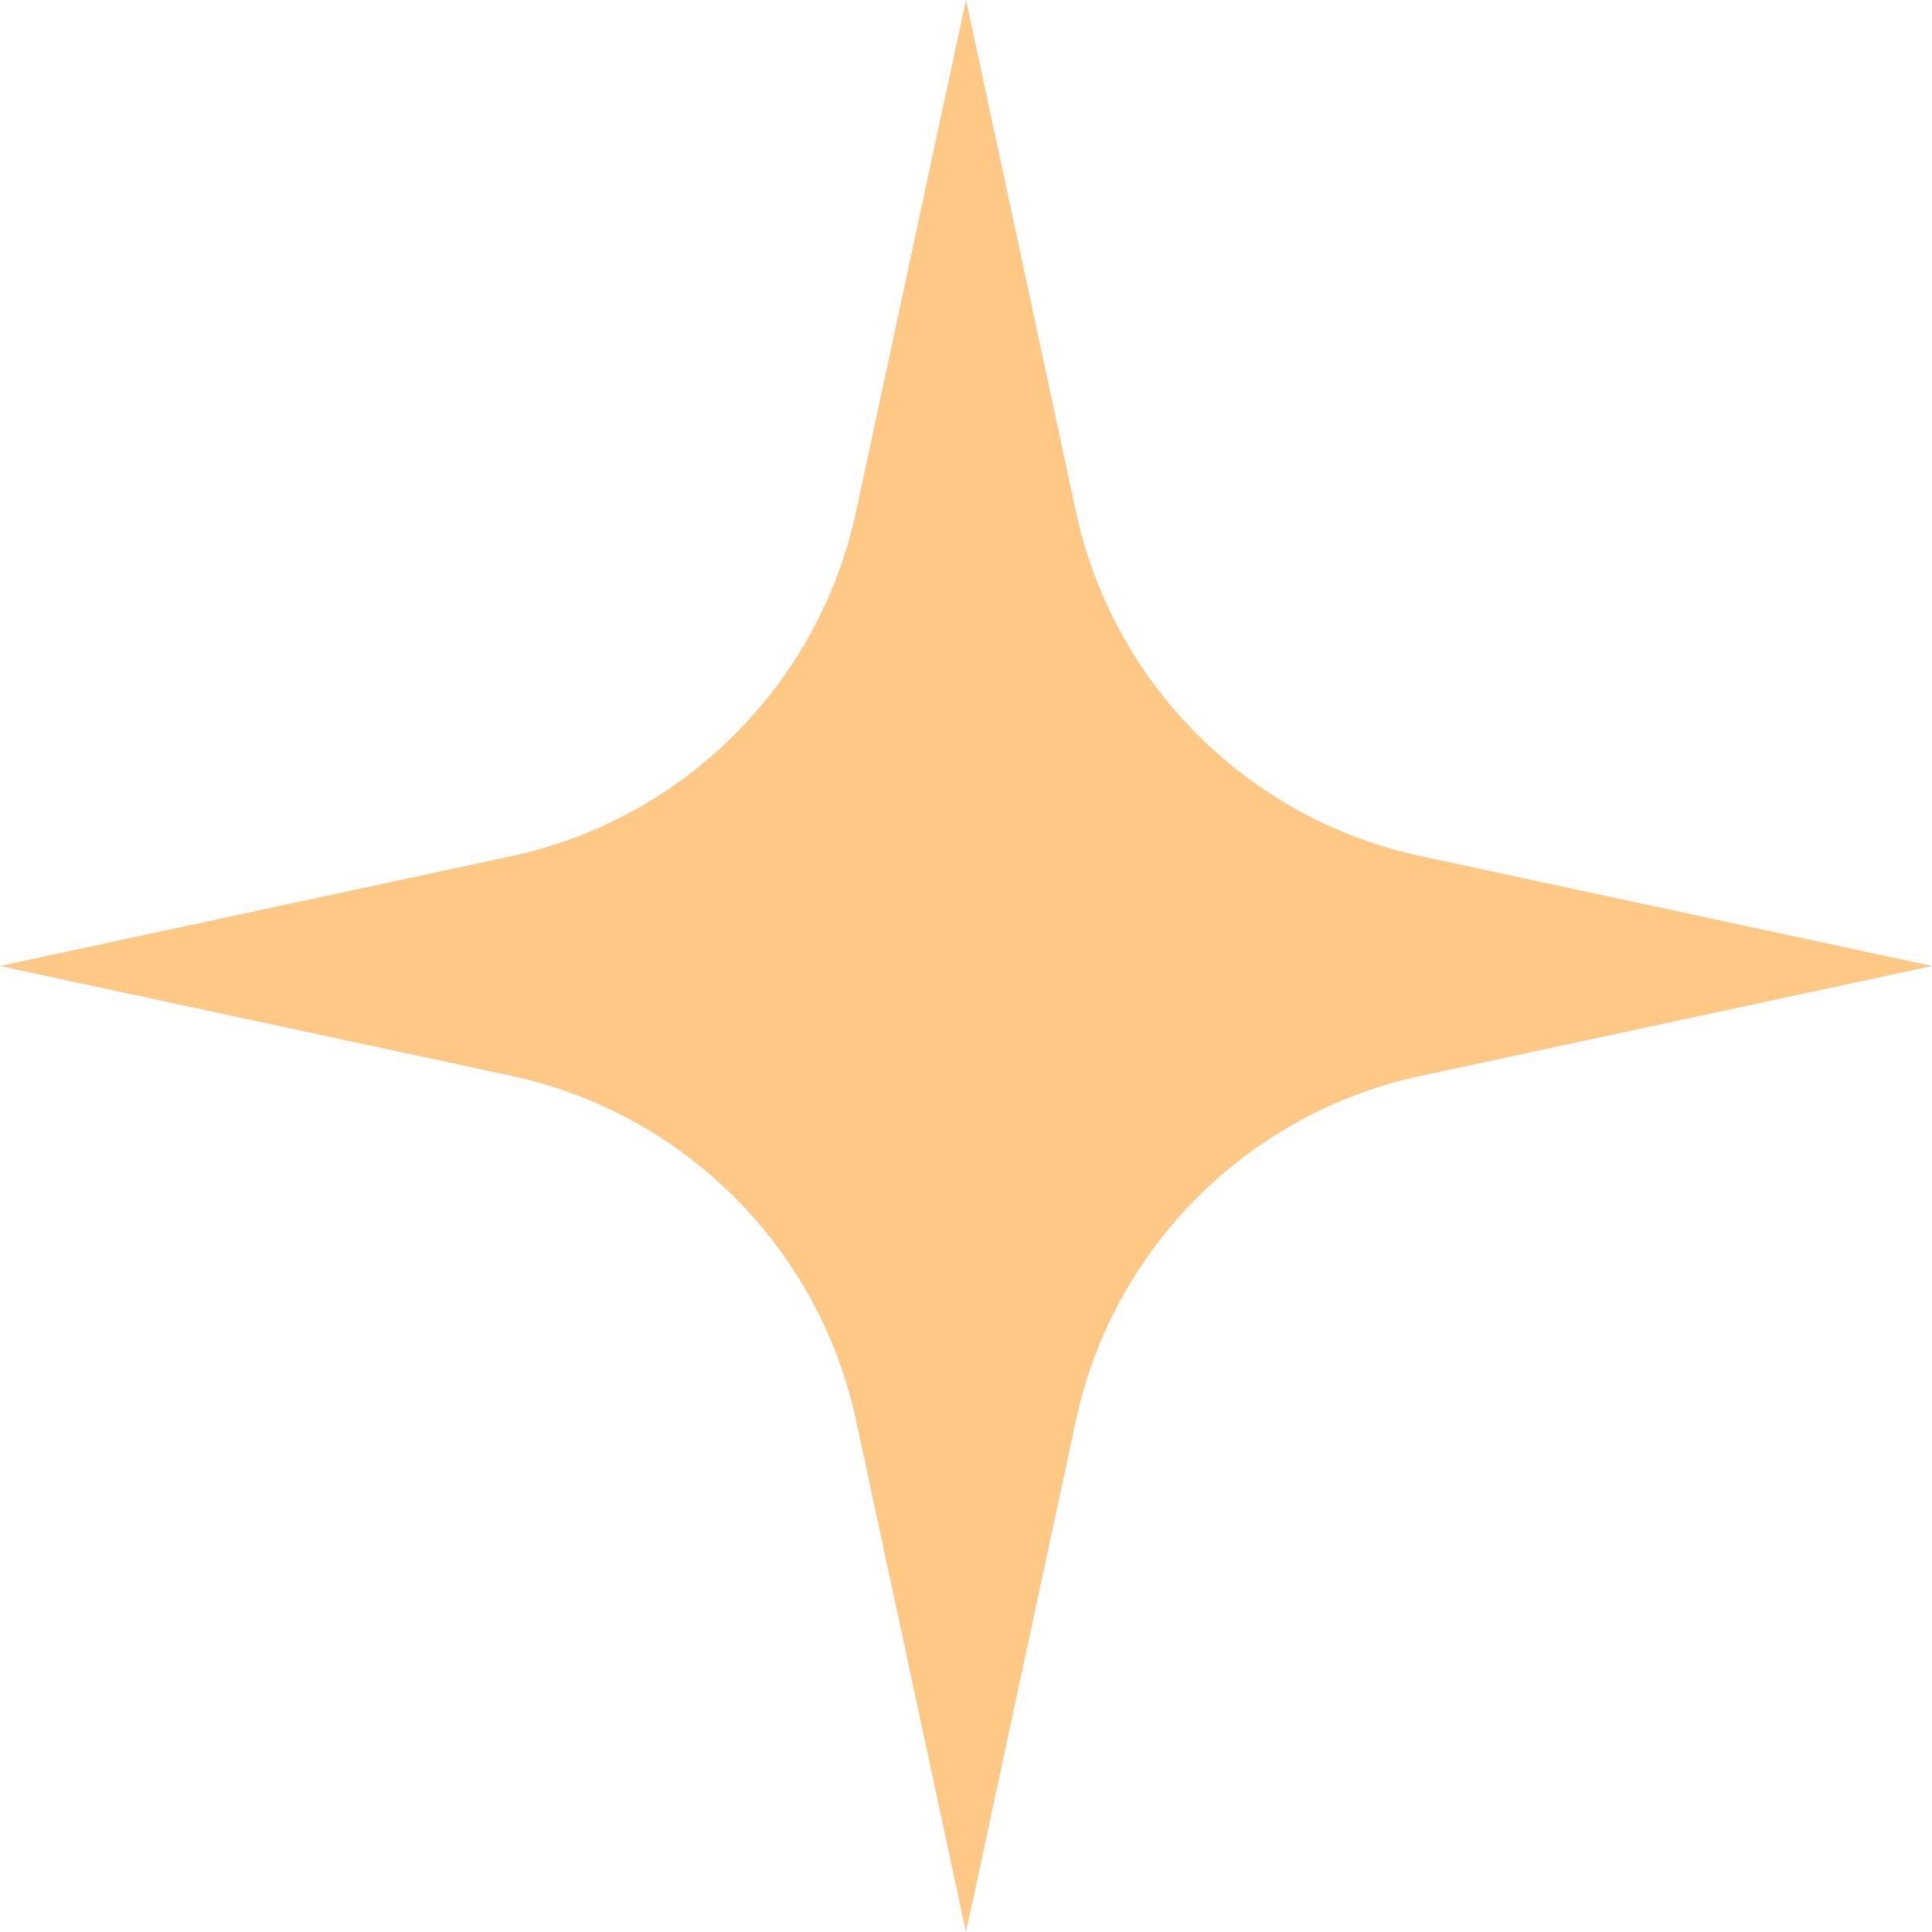 <?xml version="1.0" encoding="UTF-8"?> <svg xmlns="http://www.w3.org/2000/svg" width="43" height="43" viewBox="0 0 43 43" fill="none"><path d="M21.5 0L23.944 11.379C24.77 15.226 27.774 18.23 31.621 19.056L43 21.5L31.621 23.944C27.774 24.77 24.77 27.774 23.944 31.621L21.5 43L19.056 31.621C18.23 27.774 15.226 24.77 11.379 23.944L0 21.5L11.379 19.056C15.226 18.23 18.23 15.226 19.056 11.379L21.5 0Z" fill="#FFC884"></path></svg> 